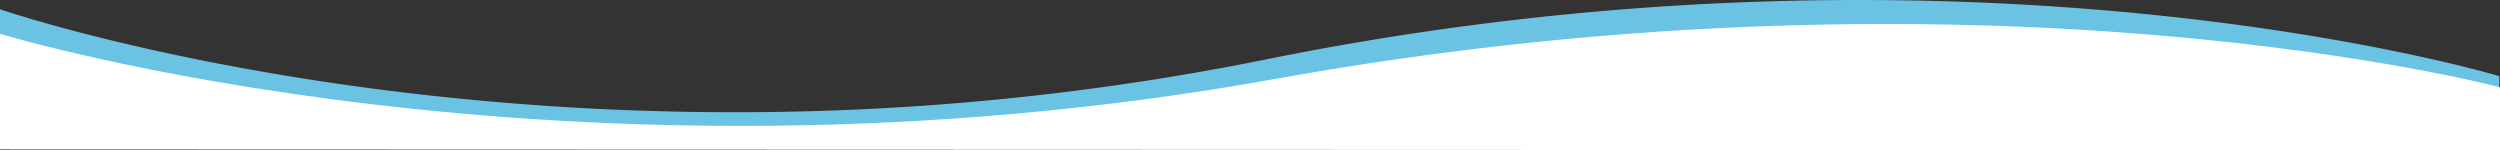 <svg xmlns="http://www.w3.org/2000/svg" width="1600" height="96.201" viewBox="0 0 1600 96.201"><rect x="0" y="0" width="1600" height="96.201" fill="#333333" stroke="none"/><g transform="translate(-5117 1347)"><path d="M473.9,81.383h-.067c-33.494,0-67.478-.851-101.008-2.53-30.5-1.527-61.307-3.774-91.569-6.678-50.965-4.889-101.34-11.709-149.726-20.267-19.01-3.362-37.753-7-55.708-10.825C61.455,38.027,47.558,34.85,34.515,31.64,12.318,26.178.121,22.464,0,22.427V5.936c.106.036,12.233,4.2,34.23,10.295,12.936,3.586,26.718,7.134,40.964,10.552,17.806,4.269,36.4,8.339,55.244,12.1q73.421,14.565,148.468,22.644c30,3.244,60.551,5.756,90.794,7.464,33.265,1.879,66.982,2.83,100.214,2.83a1714.4,1714.4,0,0,0,340.08-33.73c33.829-6.862,68.328-12.882,102.538-17.892,32.351-4.738,65.279-8.7,97.871-11.765,30.664-2.887,61.81-5.059,92.572-6.457C1131.74.663,1160.89,0,1189.62,0c29.63,0,59.559.7,88.955,2.094,26.727,1.263,53.616,3.12,79.918,5.519,44.3,4.042,87.785,9.677,129.243,16.749,16.29,2.779,32.3,5.789,47.585,8.945,12.228,2.526,24.026,5.151,35.066,7.8,18.684,4.489,29,7.583,29.1,7.613l.084,7.836c-4.319-1.121-44.152-11.249-112.144-21.079-39.039-5.644-80.033-10.13-121.844-13.334-51.785-3.969-105.1-5.982-158.454-5.982A2209.105,2209.105,0,0,0,816.866,51.2C786.985,56.573,756.438,61.3,726.074,65.24c-28.933,3.755-58.461,6.9-87.765,9.34-27.816,2.318-56.154,4.066-84.228,5.194C527.55,80.844,500.573,81.382,473.9,81.383Z" transform="translate(5117 -1347)" fill="#6bc3e4"/><path d="M1600,39.3s-328.17-87.368-783.134-5.48S0,5.053,0,5.053V79.071l1600,.566Z" transform="translate(5117 -1330.436)" fill="#fff"/></g></svg>